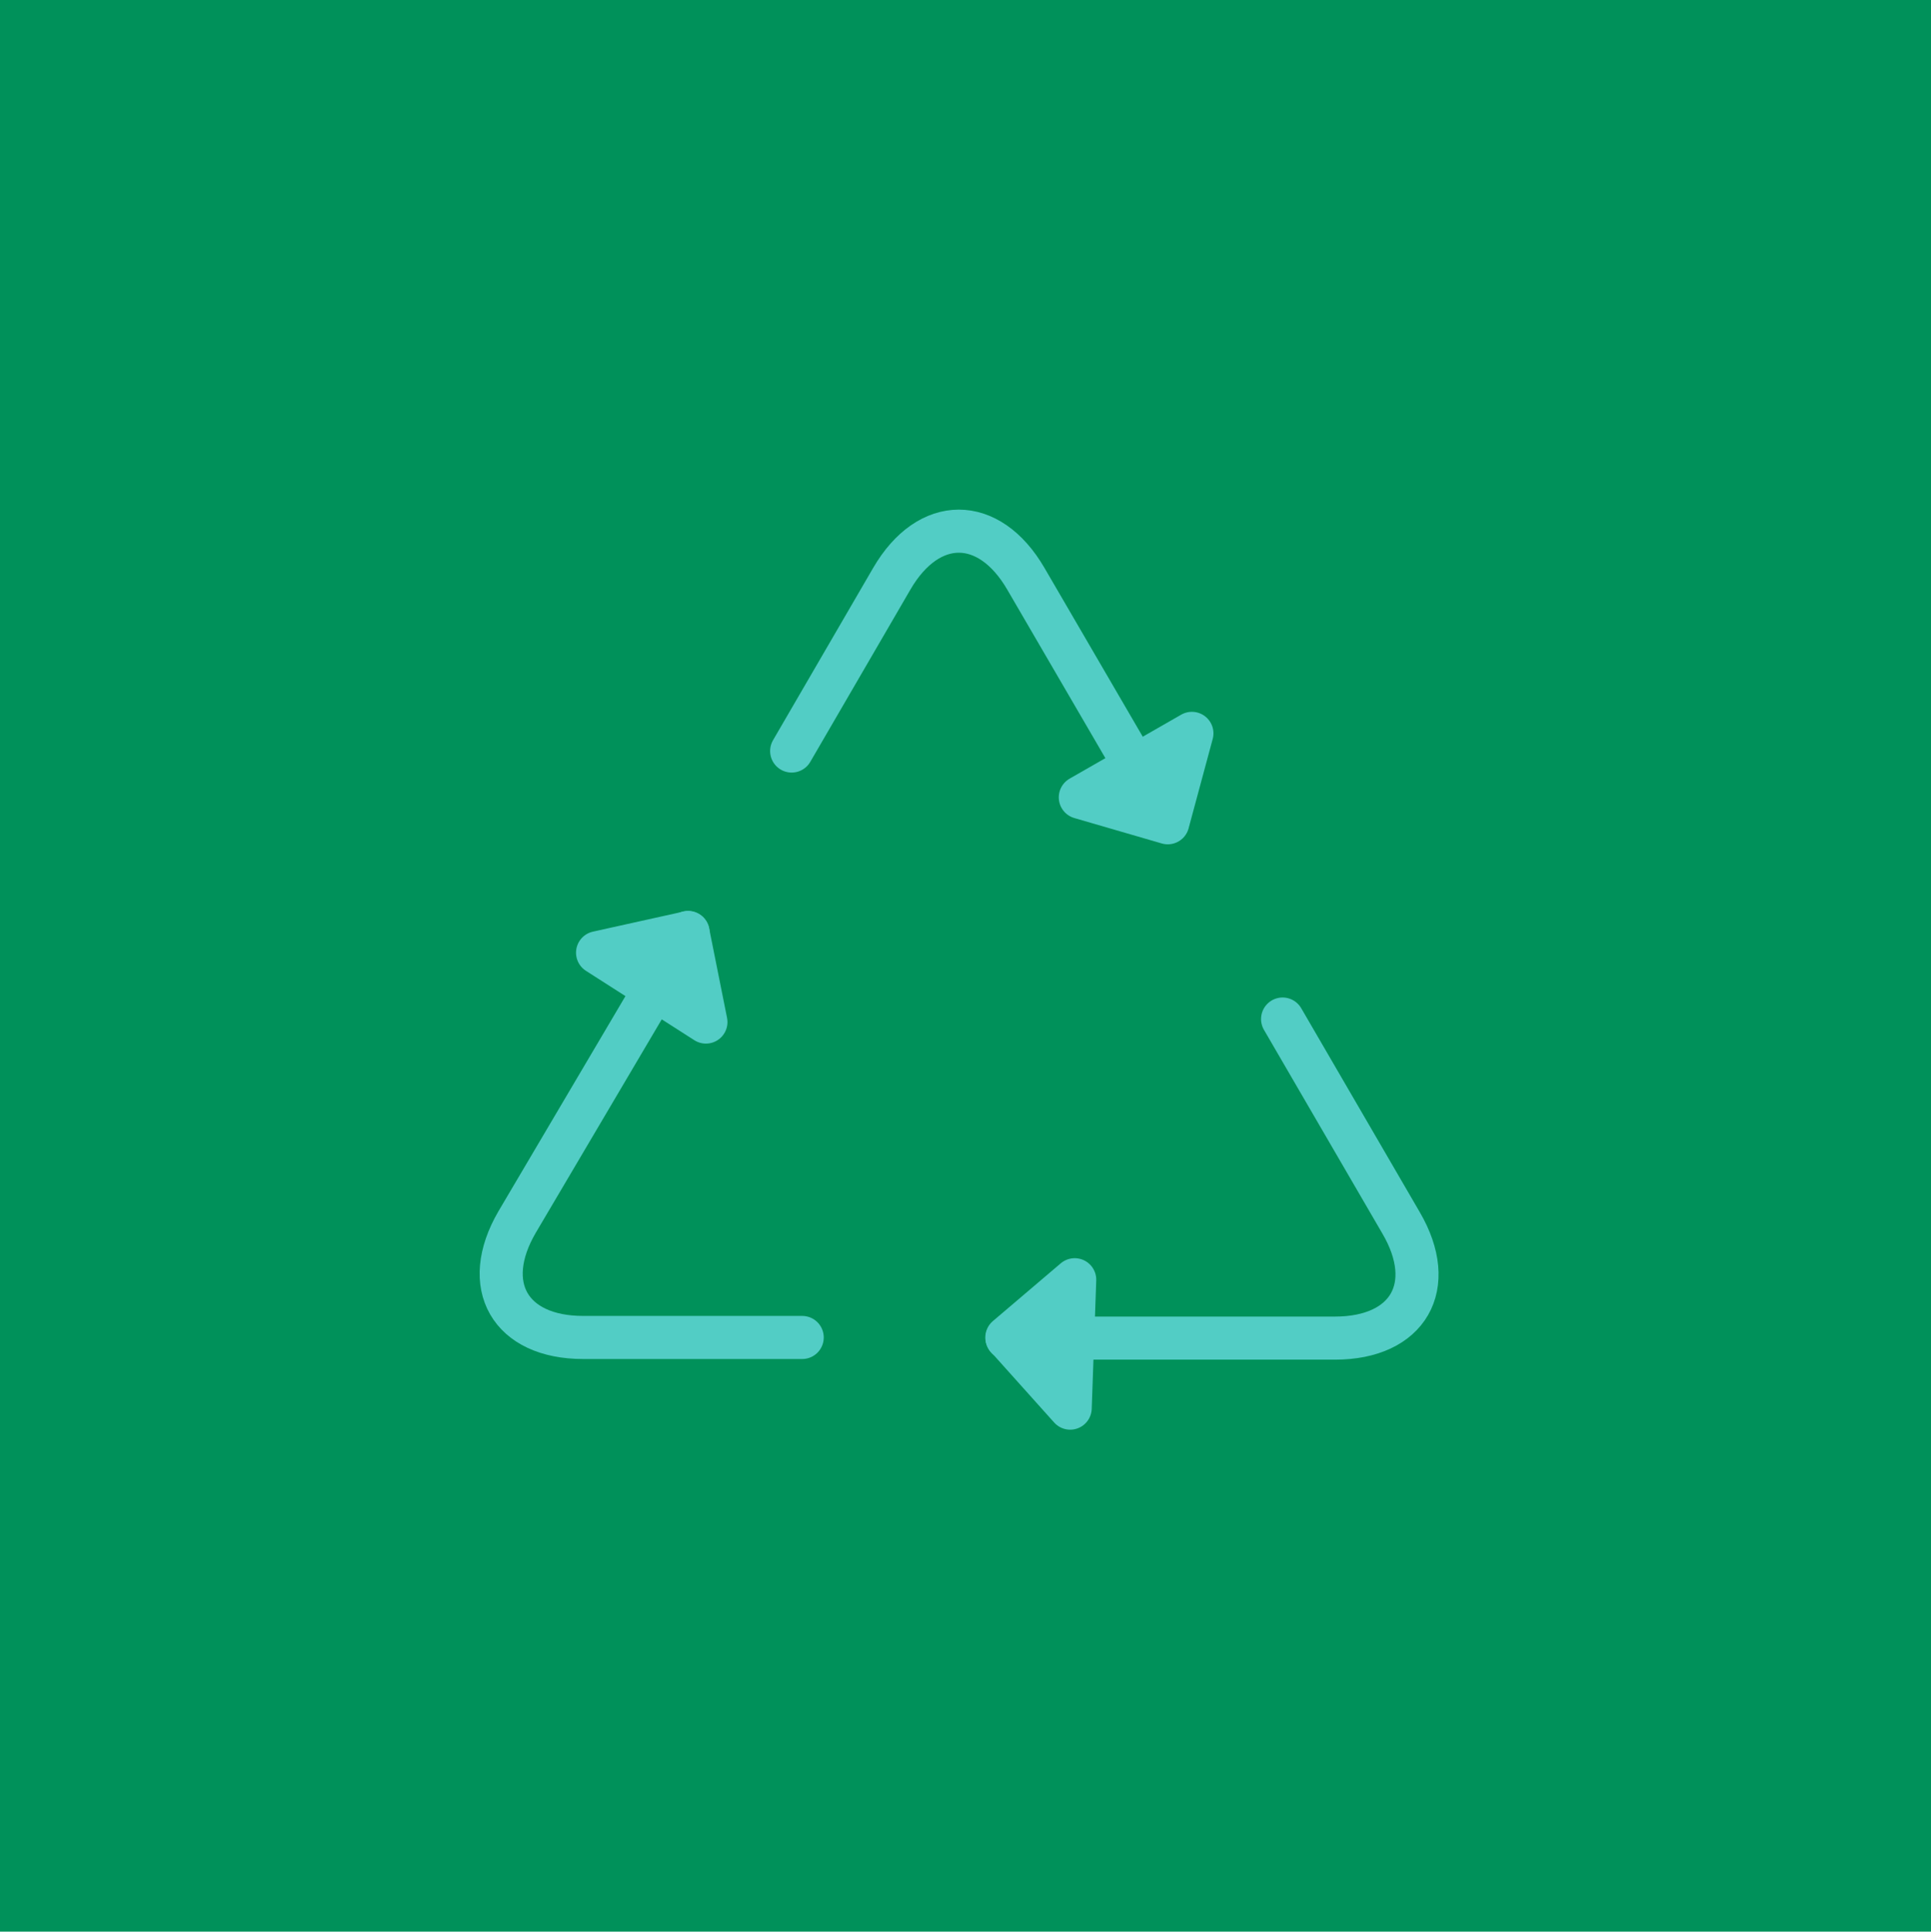 <svg xmlns="http://www.w3.org/2000/svg" width="89.64" height="89.66" viewBox="0 0 89.64 89.66">
  <defs>
    <style>
      .cls-1 {
        fill: #00915a;
      }

      .cls-2 {
        fill: none;
        stroke: #52cdc5;
        stroke-linecap: round;
        stroke-linejoin: round;
        stroke-width: 2px;
      }
    </style>
  </defs>
  <g id="bg">
    <rect class="cls-1" width="89.64" height="89.66"/>
  </g>
  <g id="Layer_4" data-name="Layer 4">
    <g id="PROCESS">
      <path class="cls-2" d="M37.49,62.32H27.32c-3.4,0-4.78-2.41-3.07-5.35l7.94-13.45" transform="translate(-0.25 -0.24)"/>
      <path class="cls-2" d="M59.79,47.54,65.29,57c1.72,2.94.34,5.35-3.07,5.35H47" transform="translate(-0.25 -0.24)"/>
      <path class="cls-2" d="M37,35.1l4.65-8c1.71-2.94,4.51-2.94,6.22,0l6.58,11.3" transform="translate(-0.25 -0.24)"/>
      <polygon class="cls-2" points="27.74 44.22 31.94 43.29 32.77 47.44 27.74 44.22"/>
      <polygon class="cls-2" points="50.15 37.01 54.21 38.19 55.33 34.04 50.15 37.01"/>
      <polygon class="cls-2" points="49.68 65.36 46.74 62.08 49.89 59.4 49.68 65.36"/>
    </g>
  </g>
</svg>
